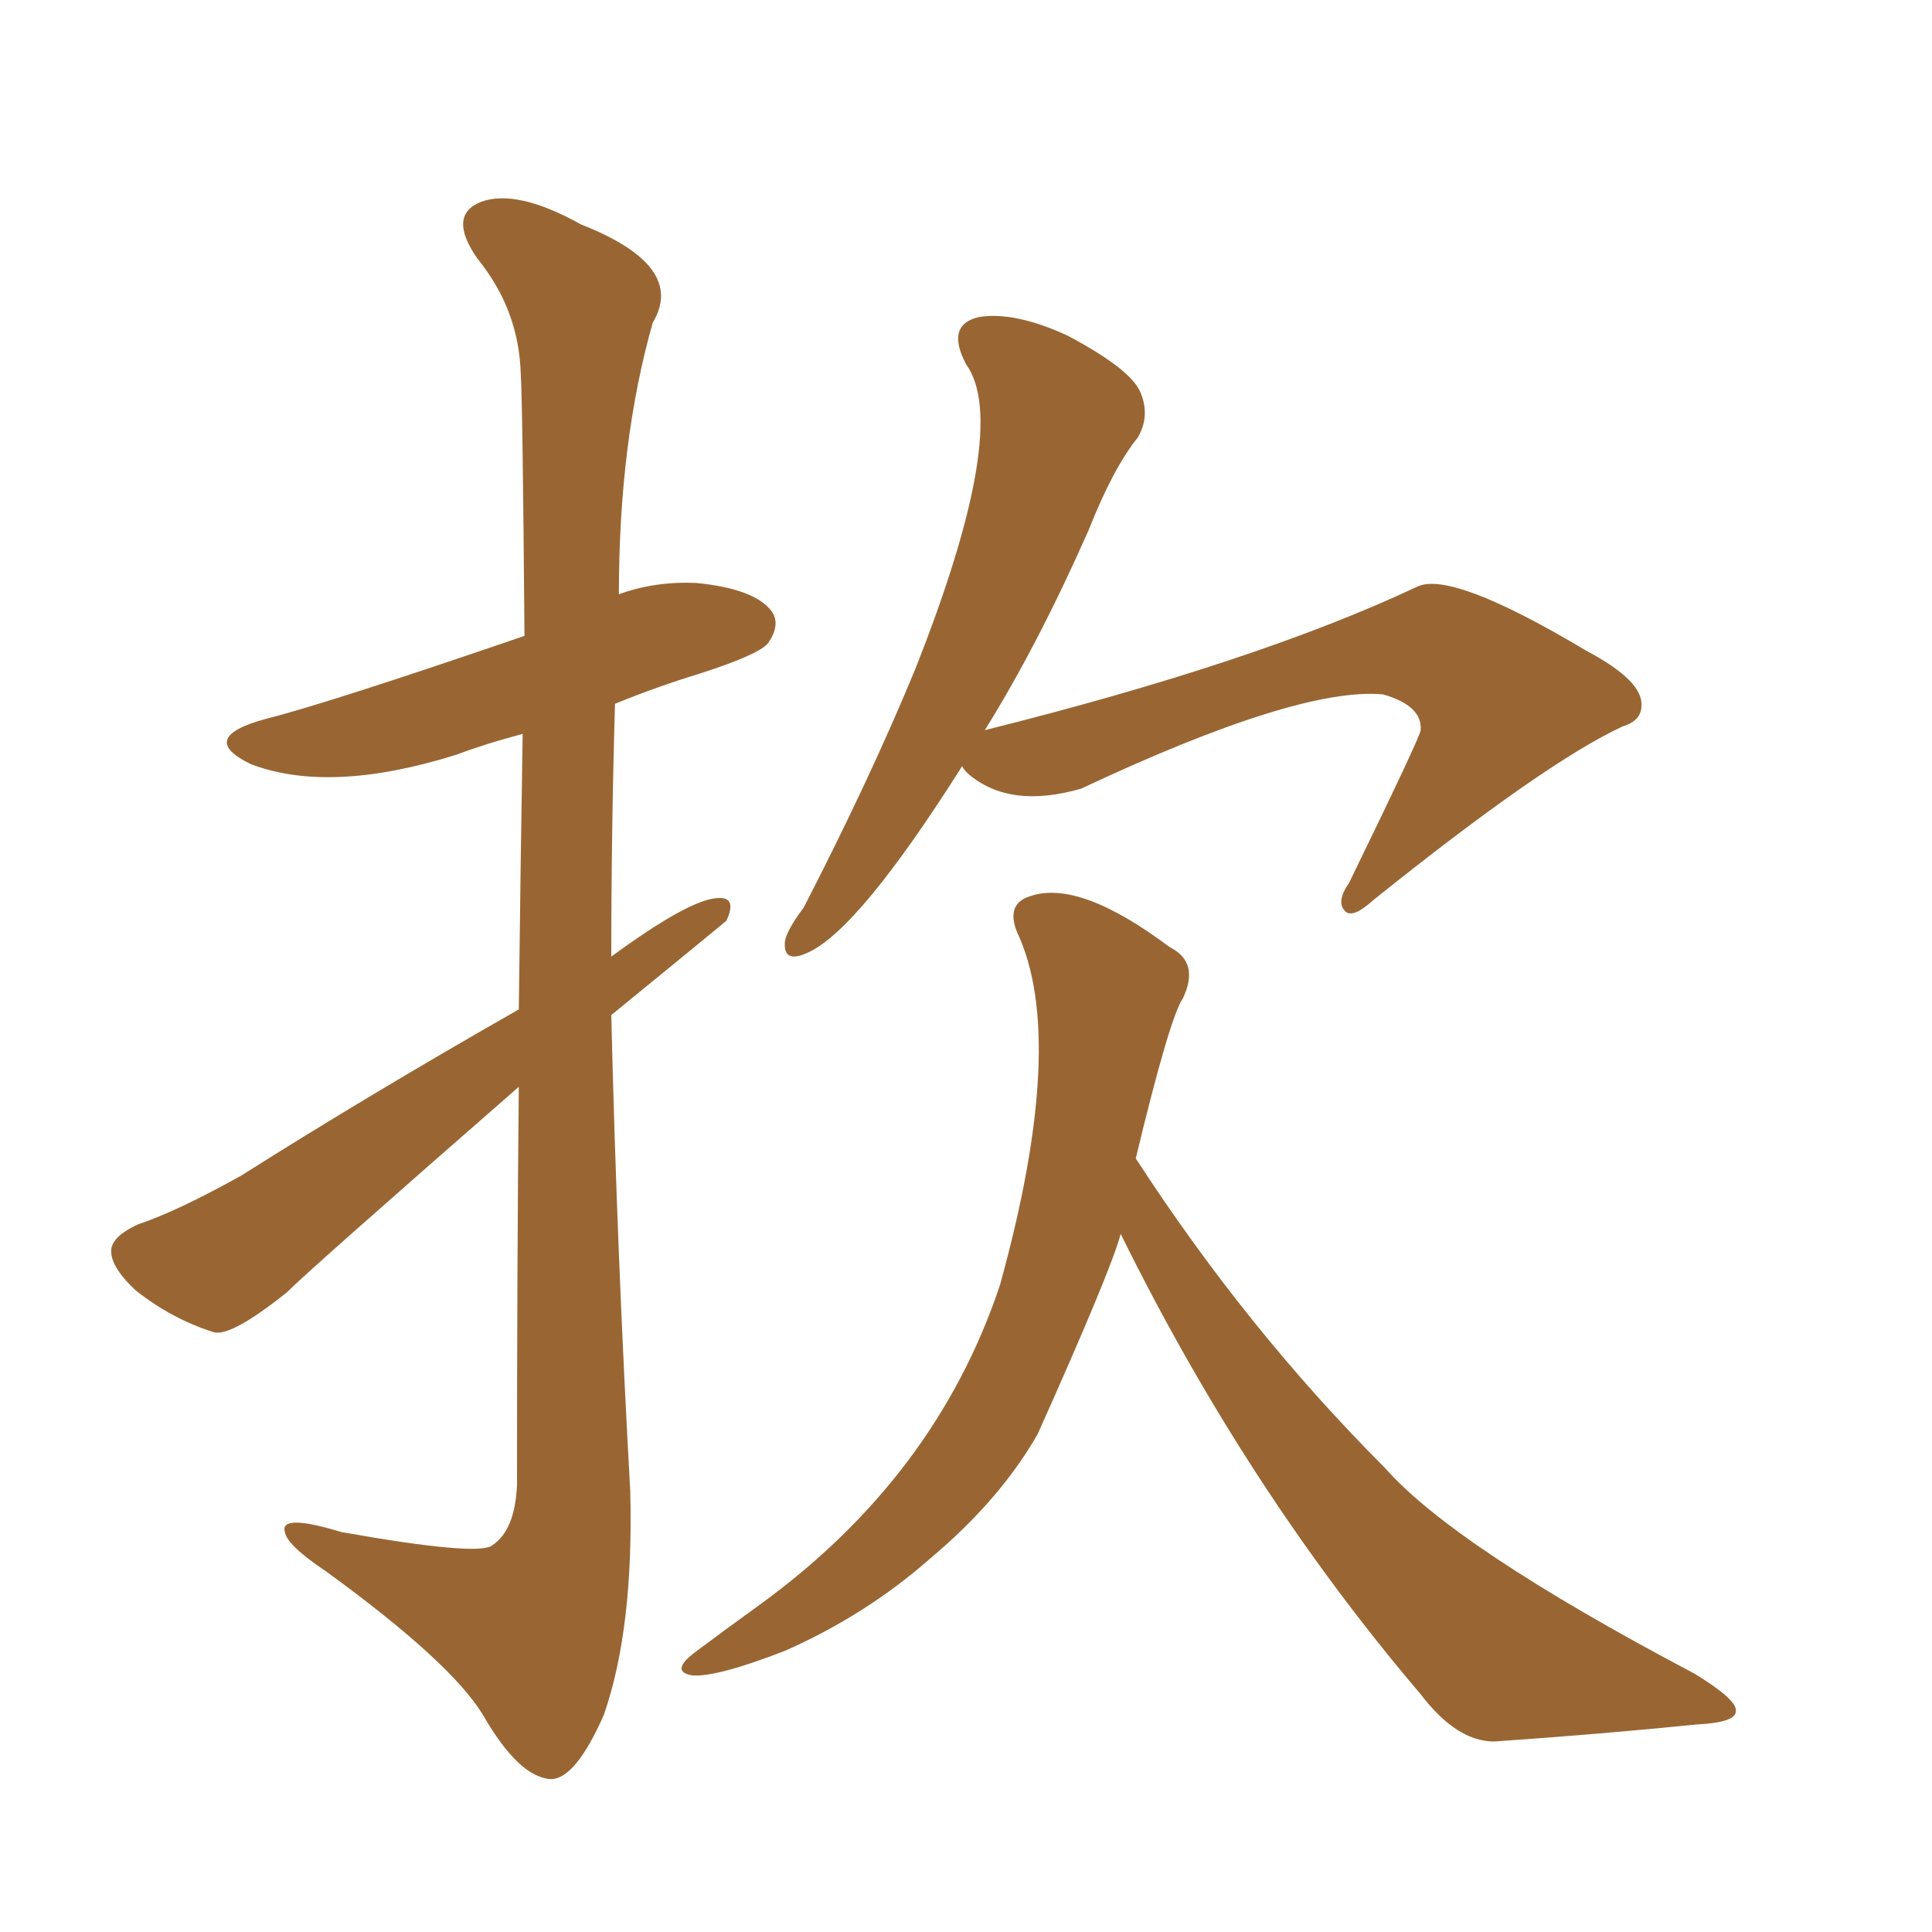 <svg xmlns="http://www.w3.org/2000/svg" xmlns:xlink="http://www.w3.org/1999/xlink" width="150" height="150"><path fill="#996633" padding="10" d="M74.71 59.47L74.71 59.47Q66.65 72.22 62.70 73.97L62.70 73.97Q60.79 74.85 60.94 73.10L60.94 73.10Q61.08 72.22 62.40 70.46L62.40 70.46Q67.53 60.50 71.04 52.00L71.04 52.00Q78.52 33.11 75 28.27L75 28.27Q73.39 25.20 76.03 24.61L76.03 24.61Q78.81 24.17 82.91 26.07L82.91 26.07Q87.60 28.56 88.48 30.32L88.48 30.32Q89.36 32.23 88.33 33.98L88.33 33.98Q86.43 36.33 84.52 41.16L84.52 41.16Q80.57 50.10 76.46 56.69L76.46 56.69Q97.56 51.42 110.01 45.56L110.01 45.56Q112.65 44.24 123.19 50.54L123.19 50.54Q127.59 52.88 127.44 54.79L127.44 54.79Q127.44 55.96 125.98 56.40L125.98 56.40Q119.97 59.18 106.64 69.87L106.64 69.87Q105.03 71.34 104.44 70.75L104.44 70.75Q103.71 70.02 104.74 68.55L104.74 68.55Q110.30 57.13 110.30 56.69L110.30 56.69Q110.45 54.79 107.37 53.91L107.37 53.91Q100.78 53.32 83.94 61.23L83.94 61.23Q78.37 62.84 75.15 60.06L75.15 60.06Q74.71 59.62 74.71 59.47ZM87.01 95.80L87.01 95.80Q86.28 98.58 80.57 111.33L80.57 111.33Q77.64 116.46 72.22 121.00L72.22 121.00Q67.24 125.39 60.94 128.17L60.94 128.17Q55.66 130.22 53.76 130.08L53.76 130.08Q52.00 129.79 53.91 128.32L53.91 128.32Q56.25 126.56 58.89 124.66L58.89 124.66Q72.66 114.70 77.64 99.76L77.64 99.76Q82.91 80.71 78.96 72.36L78.96 72.36Q78.08 70.17 79.98 69.58L79.98 69.58Q83.79 68.26 90.82 73.54L90.82 73.54Q93.16 74.71 91.85 77.49L91.85 77.49Q90.82 78.96 88.18 89.94L88.18 89.94Q96.83 103.27 107.52 113.96L107.52 113.96Q112.94 120.12 131.54 129.93L131.54 129.93Q134.91 131.98 134.77 132.86L134.77 132.86Q134.77 133.74 131.69 133.89L131.69 133.89Q124.51 134.62 116.02 135.21L116.02 135.21Q113.09 135.21 110.30 131.54L110.30 131.54Q96.83 115.72 87.01 95.80ZM40.28 78.37L40.28 78.37L40.28 78.37Q40.43 65.92 40.58 56.98L40.58 56.98Q37.79 57.71 35.45 58.59L35.45 58.59Q25.63 61.67 19.48 59.33L19.48 59.33Q15.23 57.28 20.65 55.81L20.65 55.81Q25.34 54.64 40.72 49.37L40.72 49.37Q40.58 31.35 40.43 29.00L40.43 29.00Q40.28 24.02 37.06 20.07L37.06 20.07Q34.72 16.70 37.35 15.67L37.35 15.67Q40.14 14.65 45.12 17.43L45.12 17.43Q53.32 20.65 50.68 25.05L50.68 25.05Q48.05 34.28 48.05 46.14L48.05 46.14Q50.83 45.12 54.05 45.26L54.05 45.26Q58.59 45.70 59.91 47.46L59.91 47.46Q60.64 48.49 59.62 49.95L59.62 49.95Q58.89 50.83 54.35 52.29L54.35 52.29Q50.98 53.32 47.75 54.64L47.75 54.64Q47.46 64.45 47.46 74.27L47.46 74.27Q53.47 69.87 55.66 69.73L55.66 69.73Q57.28 69.58 56.40 71.48L56.40 71.48Q56.25 71.63 47.46 78.81L47.46 78.81Q47.90 97.27 48.93 115.72L48.93 115.72Q49.22 126.42 46.88 133.15L46.88 133.15Q44.68 138.13 42.77 138.13L42.77 138.13Q40.28 137.99 37.50 133.15L37.50 133.15Q35.01 129.05 25.34 122.02L25.34 122.02Q22.27 119.97 22.12 118.95L22.12 118.95Q21.68 117.48 26.51 118.95L26.51 118.95Q37.21 120.85 38.23 119.97L38.23 119.97Q39.99 118.80 40.14 115.28L40.14 115.28Q40.14 98.00 40.28 84.38L40.28 84.38Q24.02 98.58 22.27 100.34L22.27 100.34Q17.87 103.86 16.55 103.42L16.55 103.42Q13.33 102.39 10.55 100.20L10.55 100.20Q8.50 98.29 8.64 96.97L8.64 96.97Q8.79 95.95 10.69 95.07L10.69 95.07Q13.77 94.04 18.75 91.26L18.75 91.26Q28.71 84.96 40.28 78.37Z"/></svg>